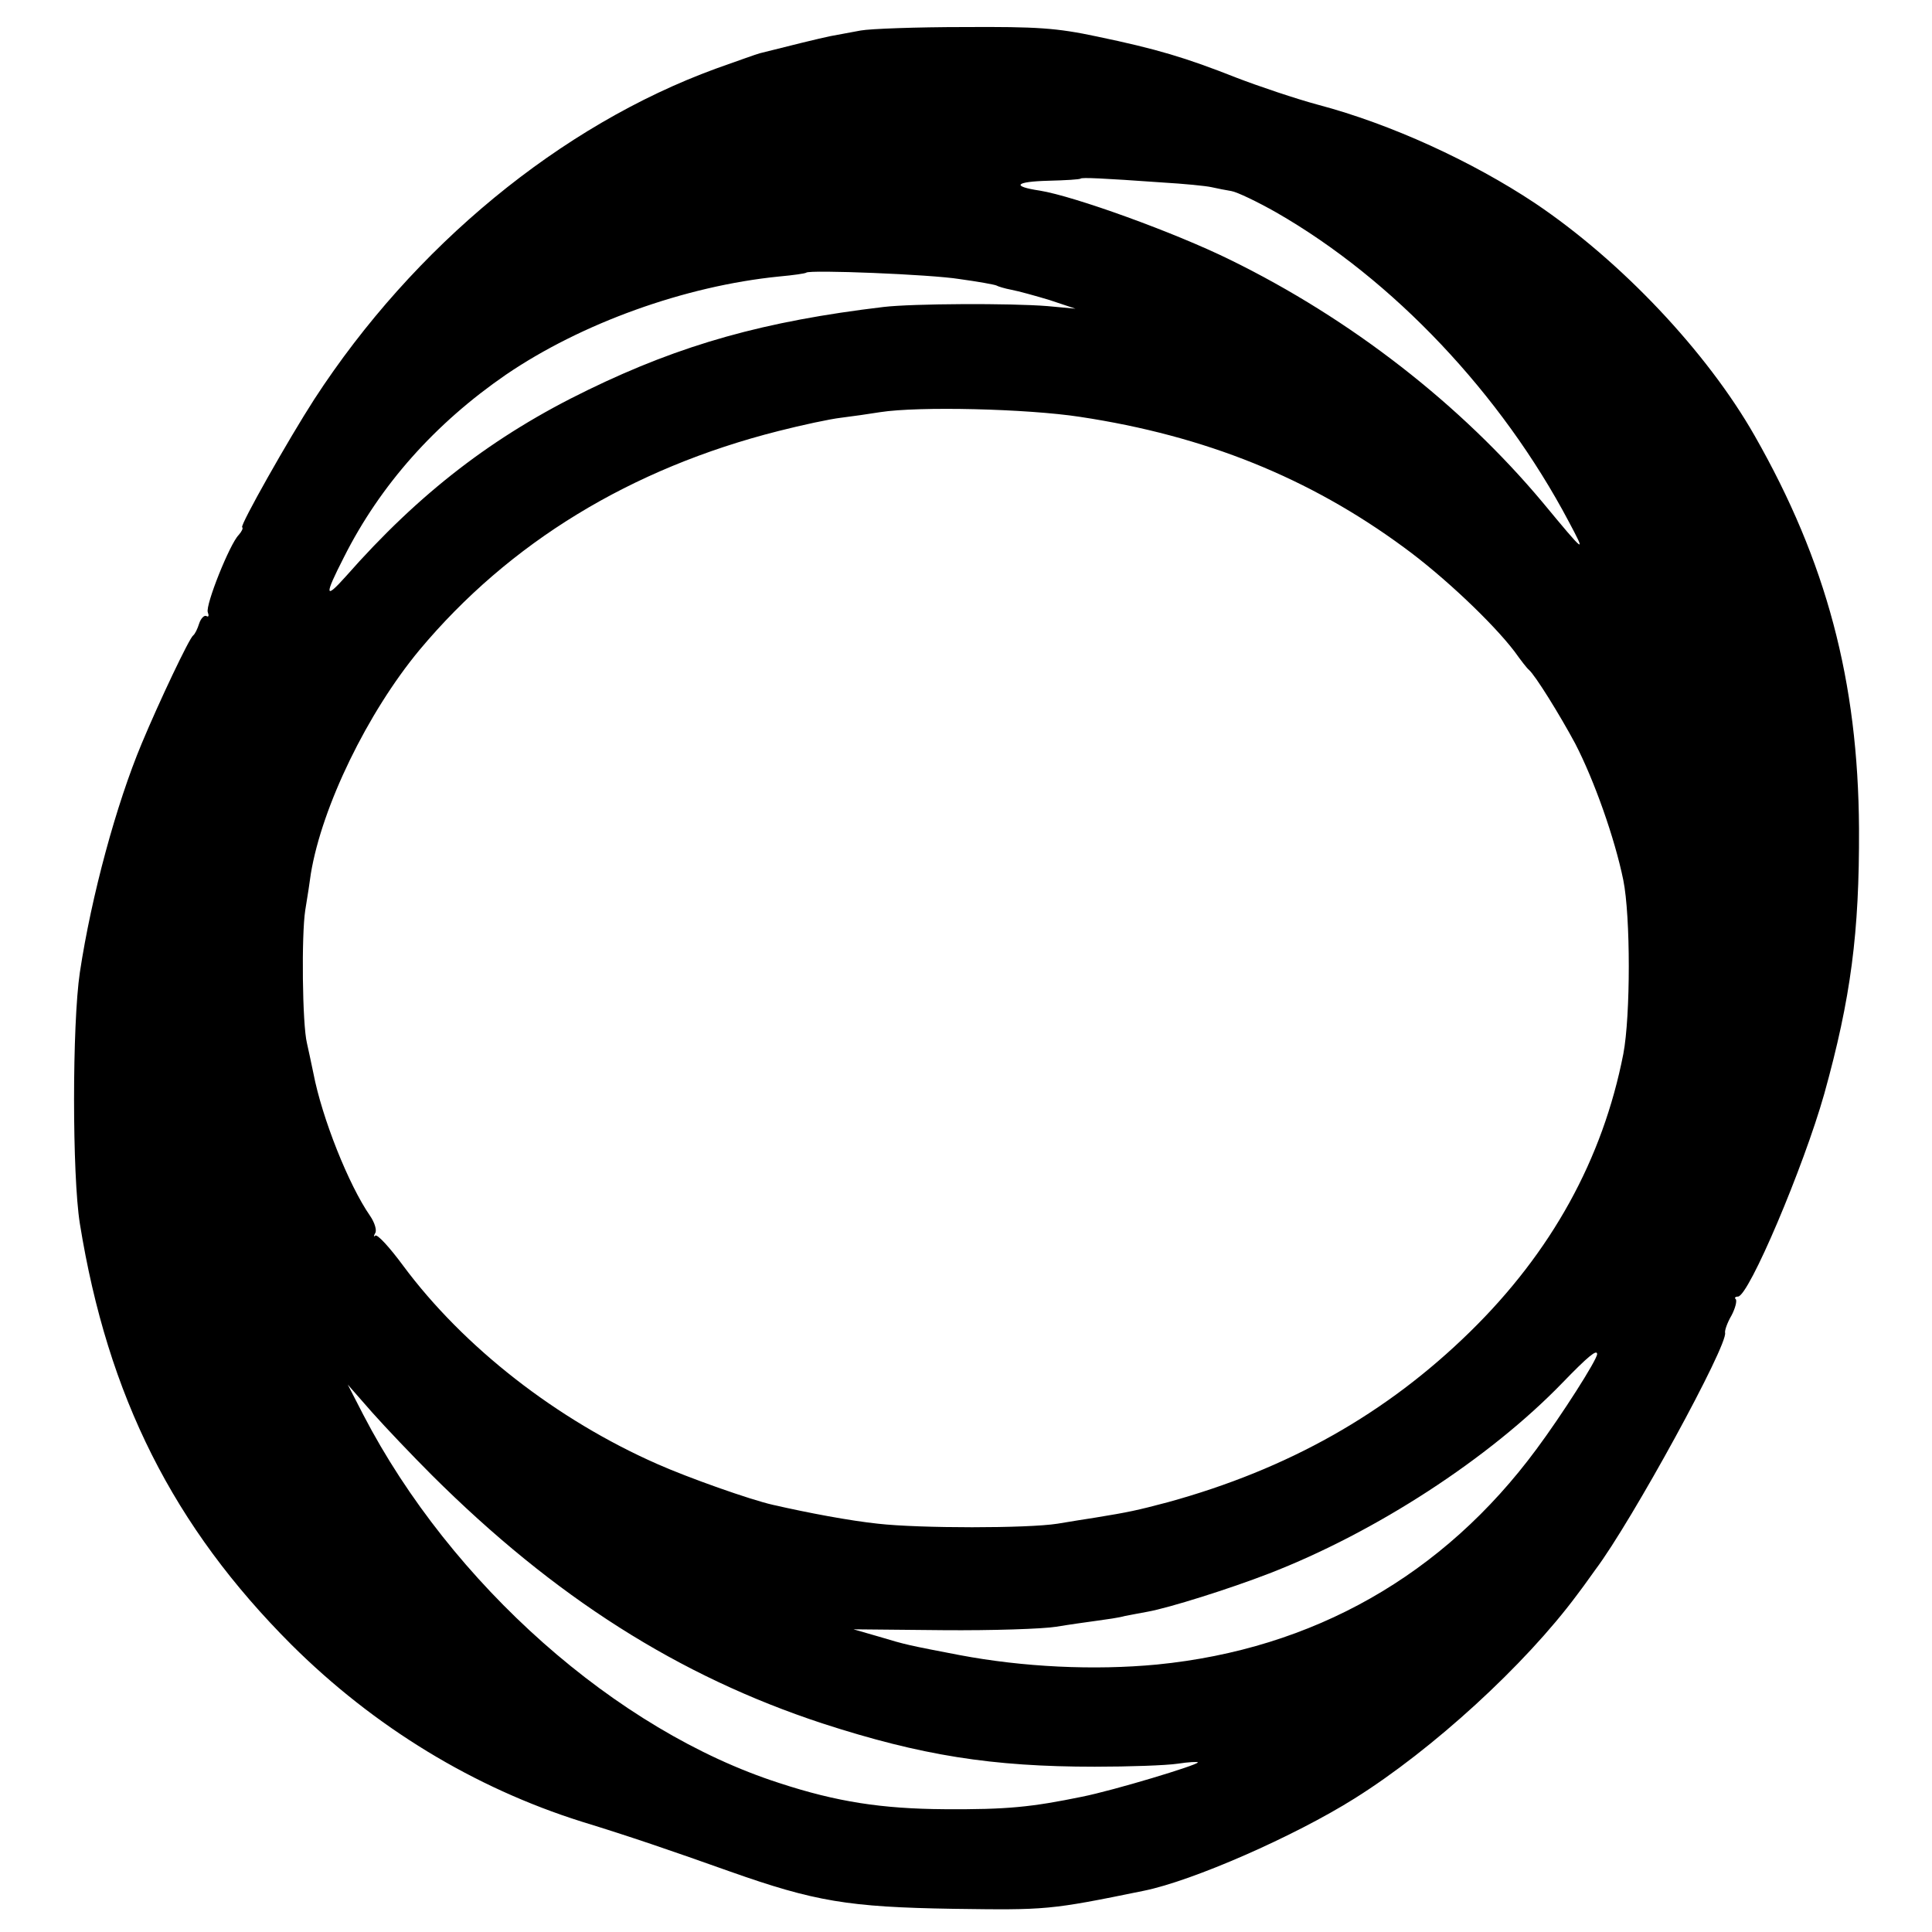 <?xml version="1.0" encoding="UTF-8" standalone="no"?>
<!DOCTYPE svg PUBLIC "-//W3C//DTD SVG 20010904//EN" "http://www.w3.org/TR/2001/REC-SVG-20010904/DTD/svg10.dtd">
<svg version="1.0" xmlns="http://www.w3.org/2000/svg" width="450pt" height="450pt" viewBox="0 0 450 450" preserveAspectRatio="xMidYMid meet">
<g transform="translate(0,450) scale(0.1,-0.1)" fill="#000000" stroke="none">
<path d="M2005 4429 c-22 -4 -53 -10 -70 -13 -25 -5 -102 -24 -165 -40 -8 -2 -55 -19 -103 -36 -361 -132 -703 -413 -935 -770 -60 -93 -173 -293 -168 -298 3 -2 -1 -10 -8 -18 -21 -21 -78 -164 -72 -180 3 -8 2 -12 -3 -9 -5 3 -13 -5 -17 -17 -4 -13 -10 -25 -14 -28 -9 -6 -80 -156 -120 -252 -59 -141 -117 -354 -144 -533 -18 -120 -18 -473 0 -585 65 -403 218 -706 493 -981 193 -192 425 -333 676 -412 111 -34 210 -68 345 -116 198 -70 276 -83 520 -87 218 -3 224 -3 444 42 114 23 351 127 491 215 182 114 397 311 518 474 4 5 24 32 43 59 85 113 310 525 302 552 -1 5 5 23 15 40 9 17 13 34 10 38 -4 3 -1 6 5 6 25 0 153 302 201 472 62 223 82 375 81 618 -2 344 -76 622 -243 915 -111 195 -311 407 -512 542 -146 97 -335 184 -505 229 -52 14 -138 43 -190 63 -119 47 -186 67 -325 96 -94 20 -139 23 -310 22 -110 0 -218 -4 -240 -8z m702 -354 c51 -3 102 -8 115 -11 13 -3 34 -7 46 -9 13 -2 61 -25 105 -50 272 -156 524 -423 681 -720 41 -77 40 -77 -61 45 -190 227 -446 427 -728 565 -130 64 -363 148 -443 161 -67 10 -58 21 20 23 40 1 73 3 75 5 3 3 49 1 190 -9z m-472 -225 c44 -6 82 -13 86 -15 3 -2 19 -7 35 -10 16 -3 56 -14 89 -24 l60 -20 -65 6 c-86 7 -314 6 -382 -2 -277 -33 -470 -87 -688 -193 -221 -107 -394 -241 -564 -434 -50 -56 -51 -46 -5 44 85 169 213 312 377 425 176 120 417 207 637 229 33 3 61 7 63 9 8 7 289 -4 357 -15z m281 -321 c291 -44 534 -142 754 -304 92 -67 208 -177 258 -243 15 -21 29 -39 33 -42 15 -13 72 -105 108 -172 44 -85 92 -220 112 -318 17 -84 17 -316 0 -405 -48 -245 -167 -461 -357 -647 -195 -191 -424 -320 -704 -397 -72 -19 -90 -23 -170 -36 -19 -3 -58 -9 -87 -14 -70 -11 -321 -11 -418 0 -66 7 -162 25 -245 44 -53 12 -197 63 -269 95 -234 103 -451 272 -592 462 -31 42 -60 74 -65 70 -4 -4 -4 -1 0 6 4 6 -1 24 -12 40 -50 72 -112 228 -132 332 -5 25 -12 56 -15 70 -11 44 -13 253 -4 310 5 30 11 69 13 85 26 157 132 375 253 521 209 250 492 423 836 510 55 14 120 28 146 31 25 3 66 9 91 13 90 14 342 8 466 -11z m1204 -2183 c0 -13 -83 -143 -141 -221 -217 -294 -520 -466 -884 -502 -147 -14 -312 -6 -460 22 -120 23 -125 24 -188 43 l-59 17 209 -2 c114 -1 233 3 263 8 30 5 73 11 95 14 22 3 51 7 65 11 14 3 38 7 53 10 50 9 190 53 283 89 248 96 513 268 684 445 59 61 80 78 80 66z m-2715 -281 c287 -286 576 -469 910 -579 231 -75 395 -101 635 -101 80 0 166 3 193 7 26 4 47 5 47 3 0 -6 -195 -65 -270 -80 -117 -24 -174 -30 -320 -29 -146 1 -251 17 -385 61 -379 122 -764 463 -969 858 l-36 70 57 -65 c32 -36 94 -101 138 -145z"/>
</g>
</svg>